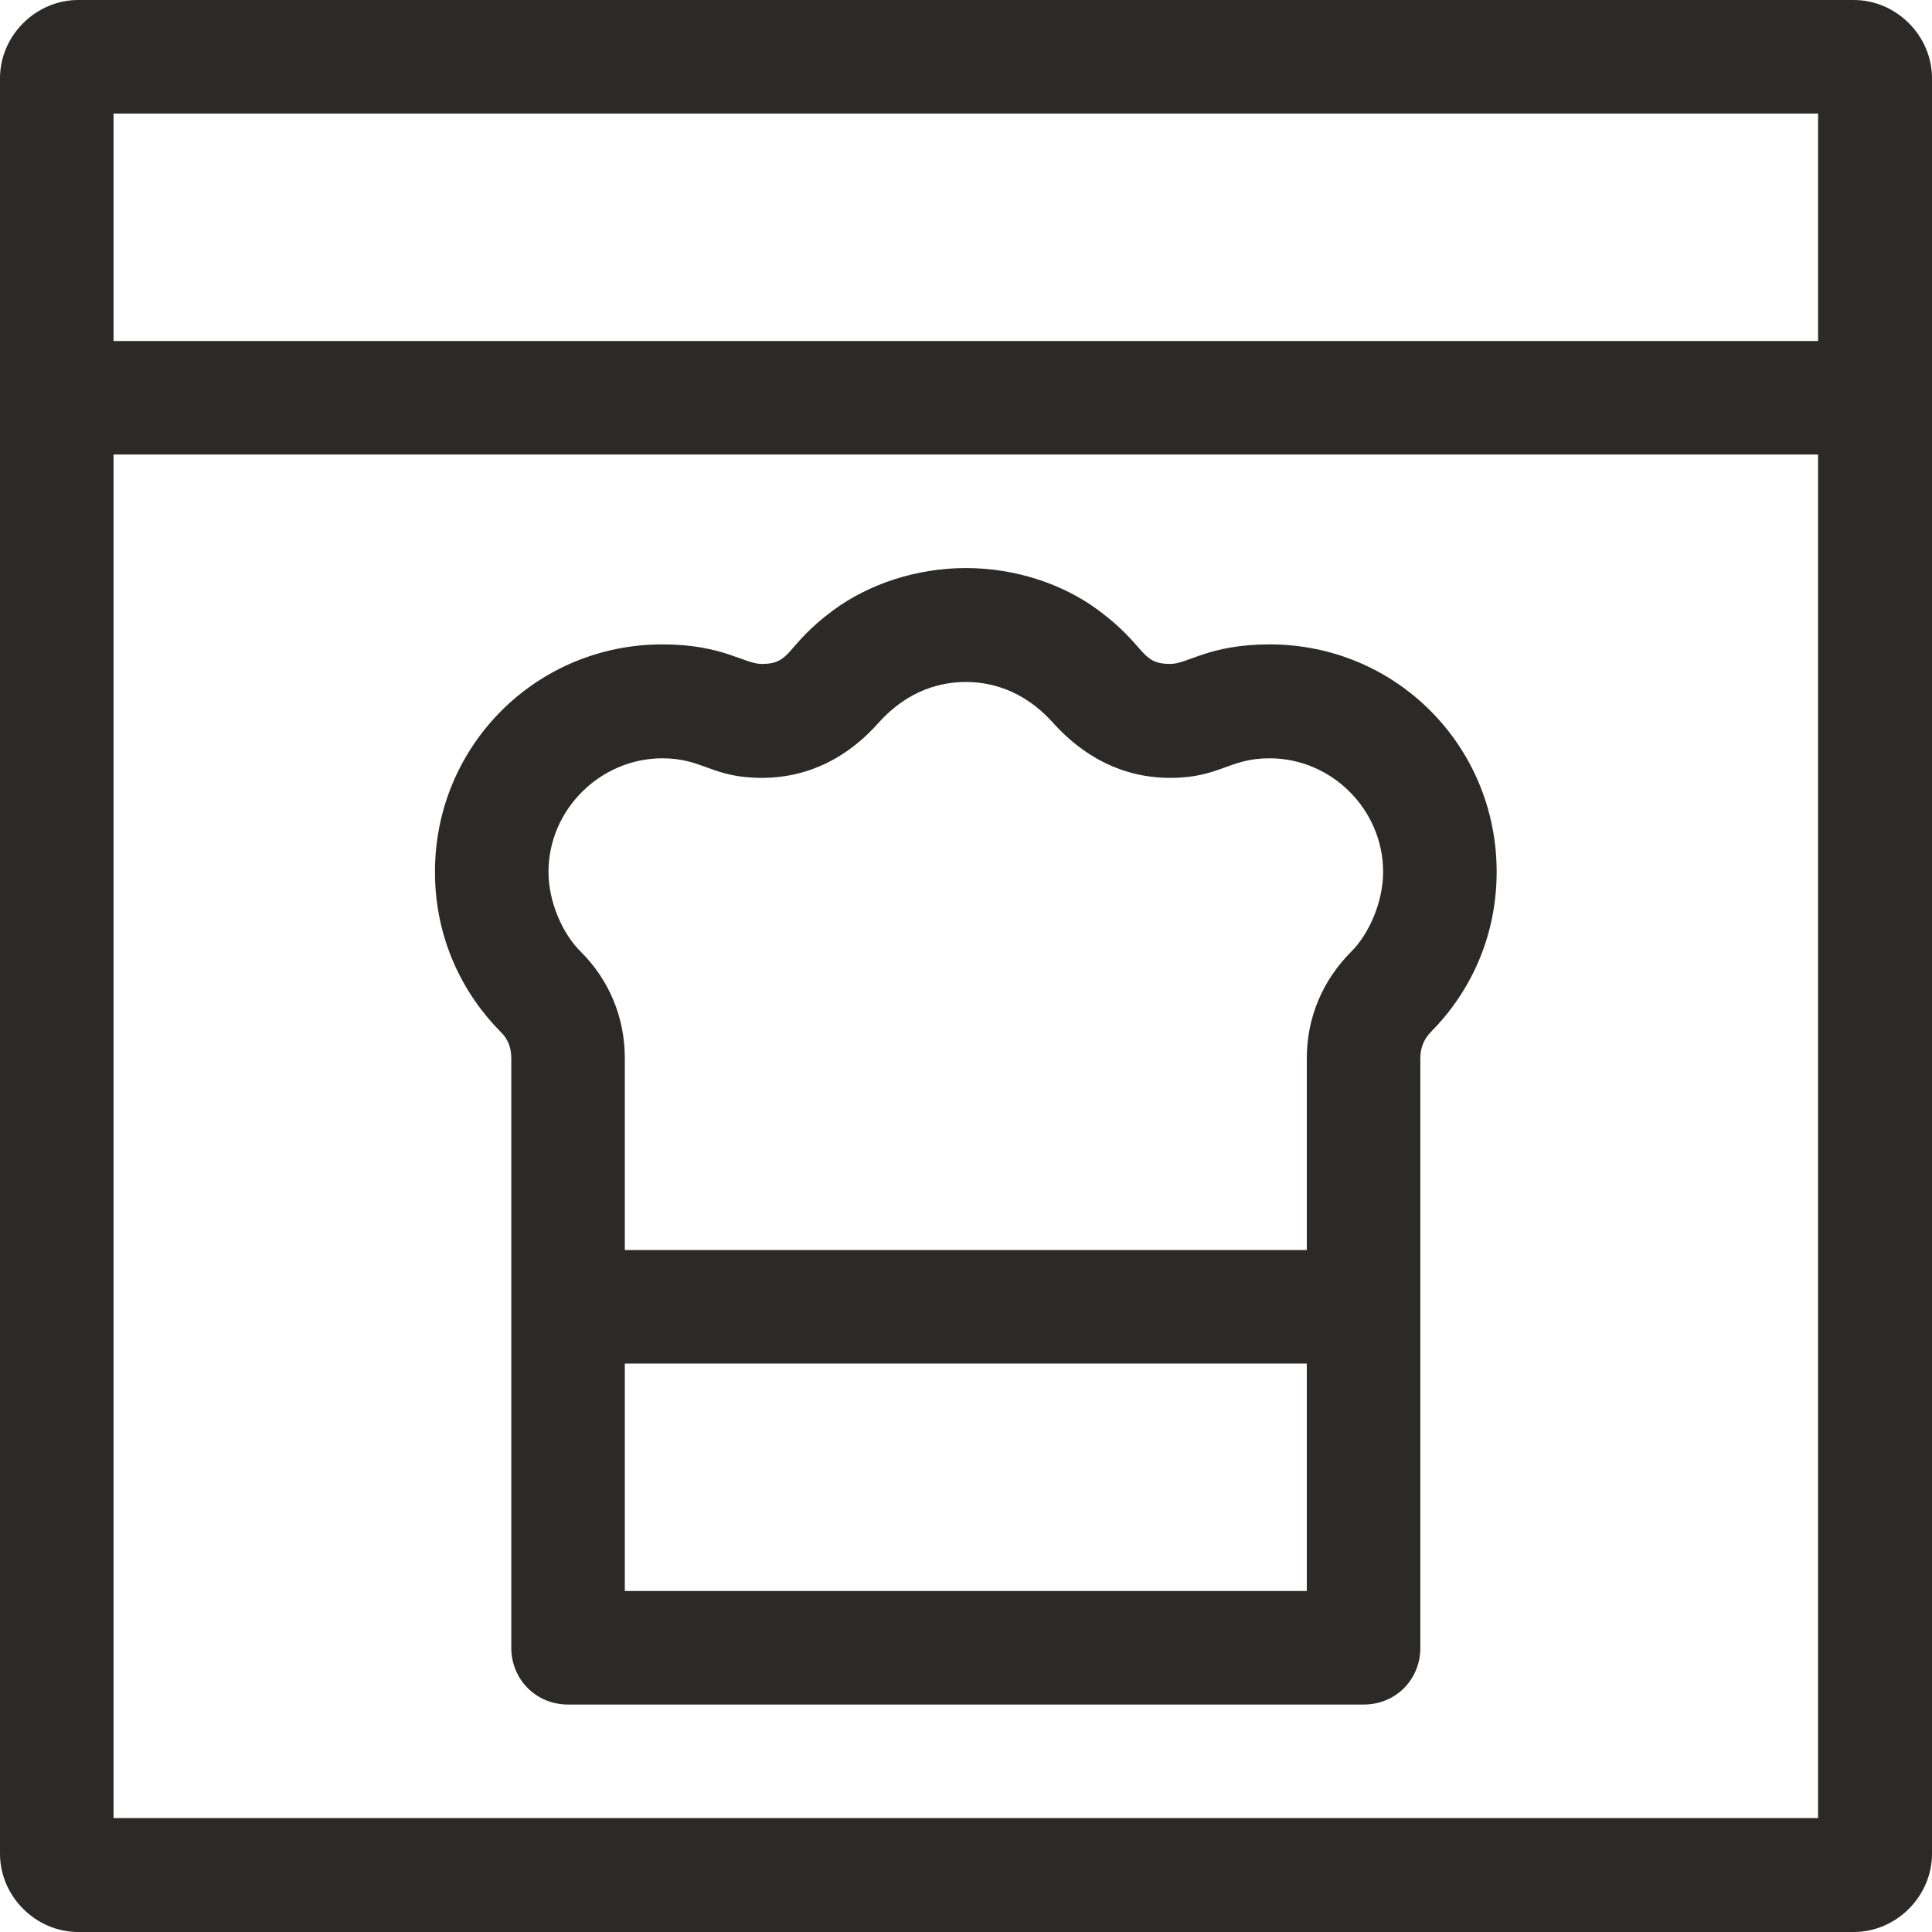 <?xml version="1.0" encoding="UTF-8"?>
<!DOCTYPE svg PUBLIC "-//W3C//DTD SVG 1.1//EN" "http://www.w3.org/Graphics/SVG/1.1/DTD/svg11.dtd">
<!-- Creator: CorelDRAW 2017 -->
<svg xmlns="http://www.w3.org/2000/svg" xml:space="preserve" width="32px" height="32px" version="1.1" style="shape-rendering:geometricPrecision; text-rendering:geometricPrecision; image-rendering:optimizeQuality; fill-rule:evenodd; clip-rule:evenodd"
viewBox="0 0 50.37 50.37"
 xmlns:xlink="http://www.w3.org/1999/xlink">
 <defs>
  <style type="text/css">
   <![CDATA[
    .fil0 {fill:#2B2A29;fill-rule:nonzero}
   ]]>
  </style>
 </defs>
 <g id="Ebene_x0020_1">
  <path class="fil0" d="M2.04 0c-1.11,0 -2.04,0.93 -2.04,2.04l0 46.29c0,1.11 0.93,2.04 2.04,2.04l46.29 0c1.11,0 2.04,-0.93 2.04,-2.04l0 -46.29c0,-1.11 -0.93,-2.04 -2.04,-2.04l-46.29 0zm0.92 11.85l44.44 0 0 35.55 -44.44 0 0 -35.55zm0 -8.89l44.44 0 0 5.93 -44.44 0 0 -5.93zm34.07 24.63c0,-0.28 0.1,-0.51 0.28,-0.69 0.97,-0.98 1.71,-2.41 1.71,-4.17 0,-3.29 -2.63,-5.93 -5.92,-5.93 -1.58,0 -2.13,0.51 -2.59,0.51 -0.79,0 -0.61,-0.46 -1.86,-1.39 -0.92,-0.69 -2.17,-1.11 -3.47,-1.11 -1.29,0 -2.54,0.42 -3.47,1.11 -1.25,0.93 -1.06,1.39 -1.85,1.39 -0.46,0 -1.02,-0.51 -2.59,-0.51 -3.29,0 -5.93,2.64 -5.93,5.93 0,1.76 0.74,3.19 1.71,4.17 0.19,0.18 0.28,0.41 0.28,0.69l0 15.37c0,0.83 0.65,1.48 1.48,1.48l20.74 0c0.84,0 1.48,-0.65 1.48,-1.48l0 -15.37zm-20.74 5l0 -5c0,-1.07 -0.41,-2.04 -1.15,-2.78 -0.47,-0.46 -0.84,-1.29 -0.84,-2.08 0,-1.62 1.35,-2.96 2.97,-2.96 1.06,0 1.29,0.51 2.59,0.51 1.25,0 2.27,-0.56 3.05,-1.44 0.79,-0.88 1.67,-1.06 2.27,-1.06 0.6,0 1.48,0.18 2.27,1.06 0.79,0.88 1.81,1.44 3.06,1.44 1.29,0 1.52,-0.51 2.59,-0.51 1.62,0 2.96,1.34 2.96,2.96 0,0.79 -0.37,1.62 -0.83,2.08 -0.74,0.74 -1.16,1.71 -1.16,2.78l0 5 -17.78 0zm17.78 2.96l0 5.93 -17.78 0 0 -5.93 17.78 0z"/>
 </g>
</svg>
